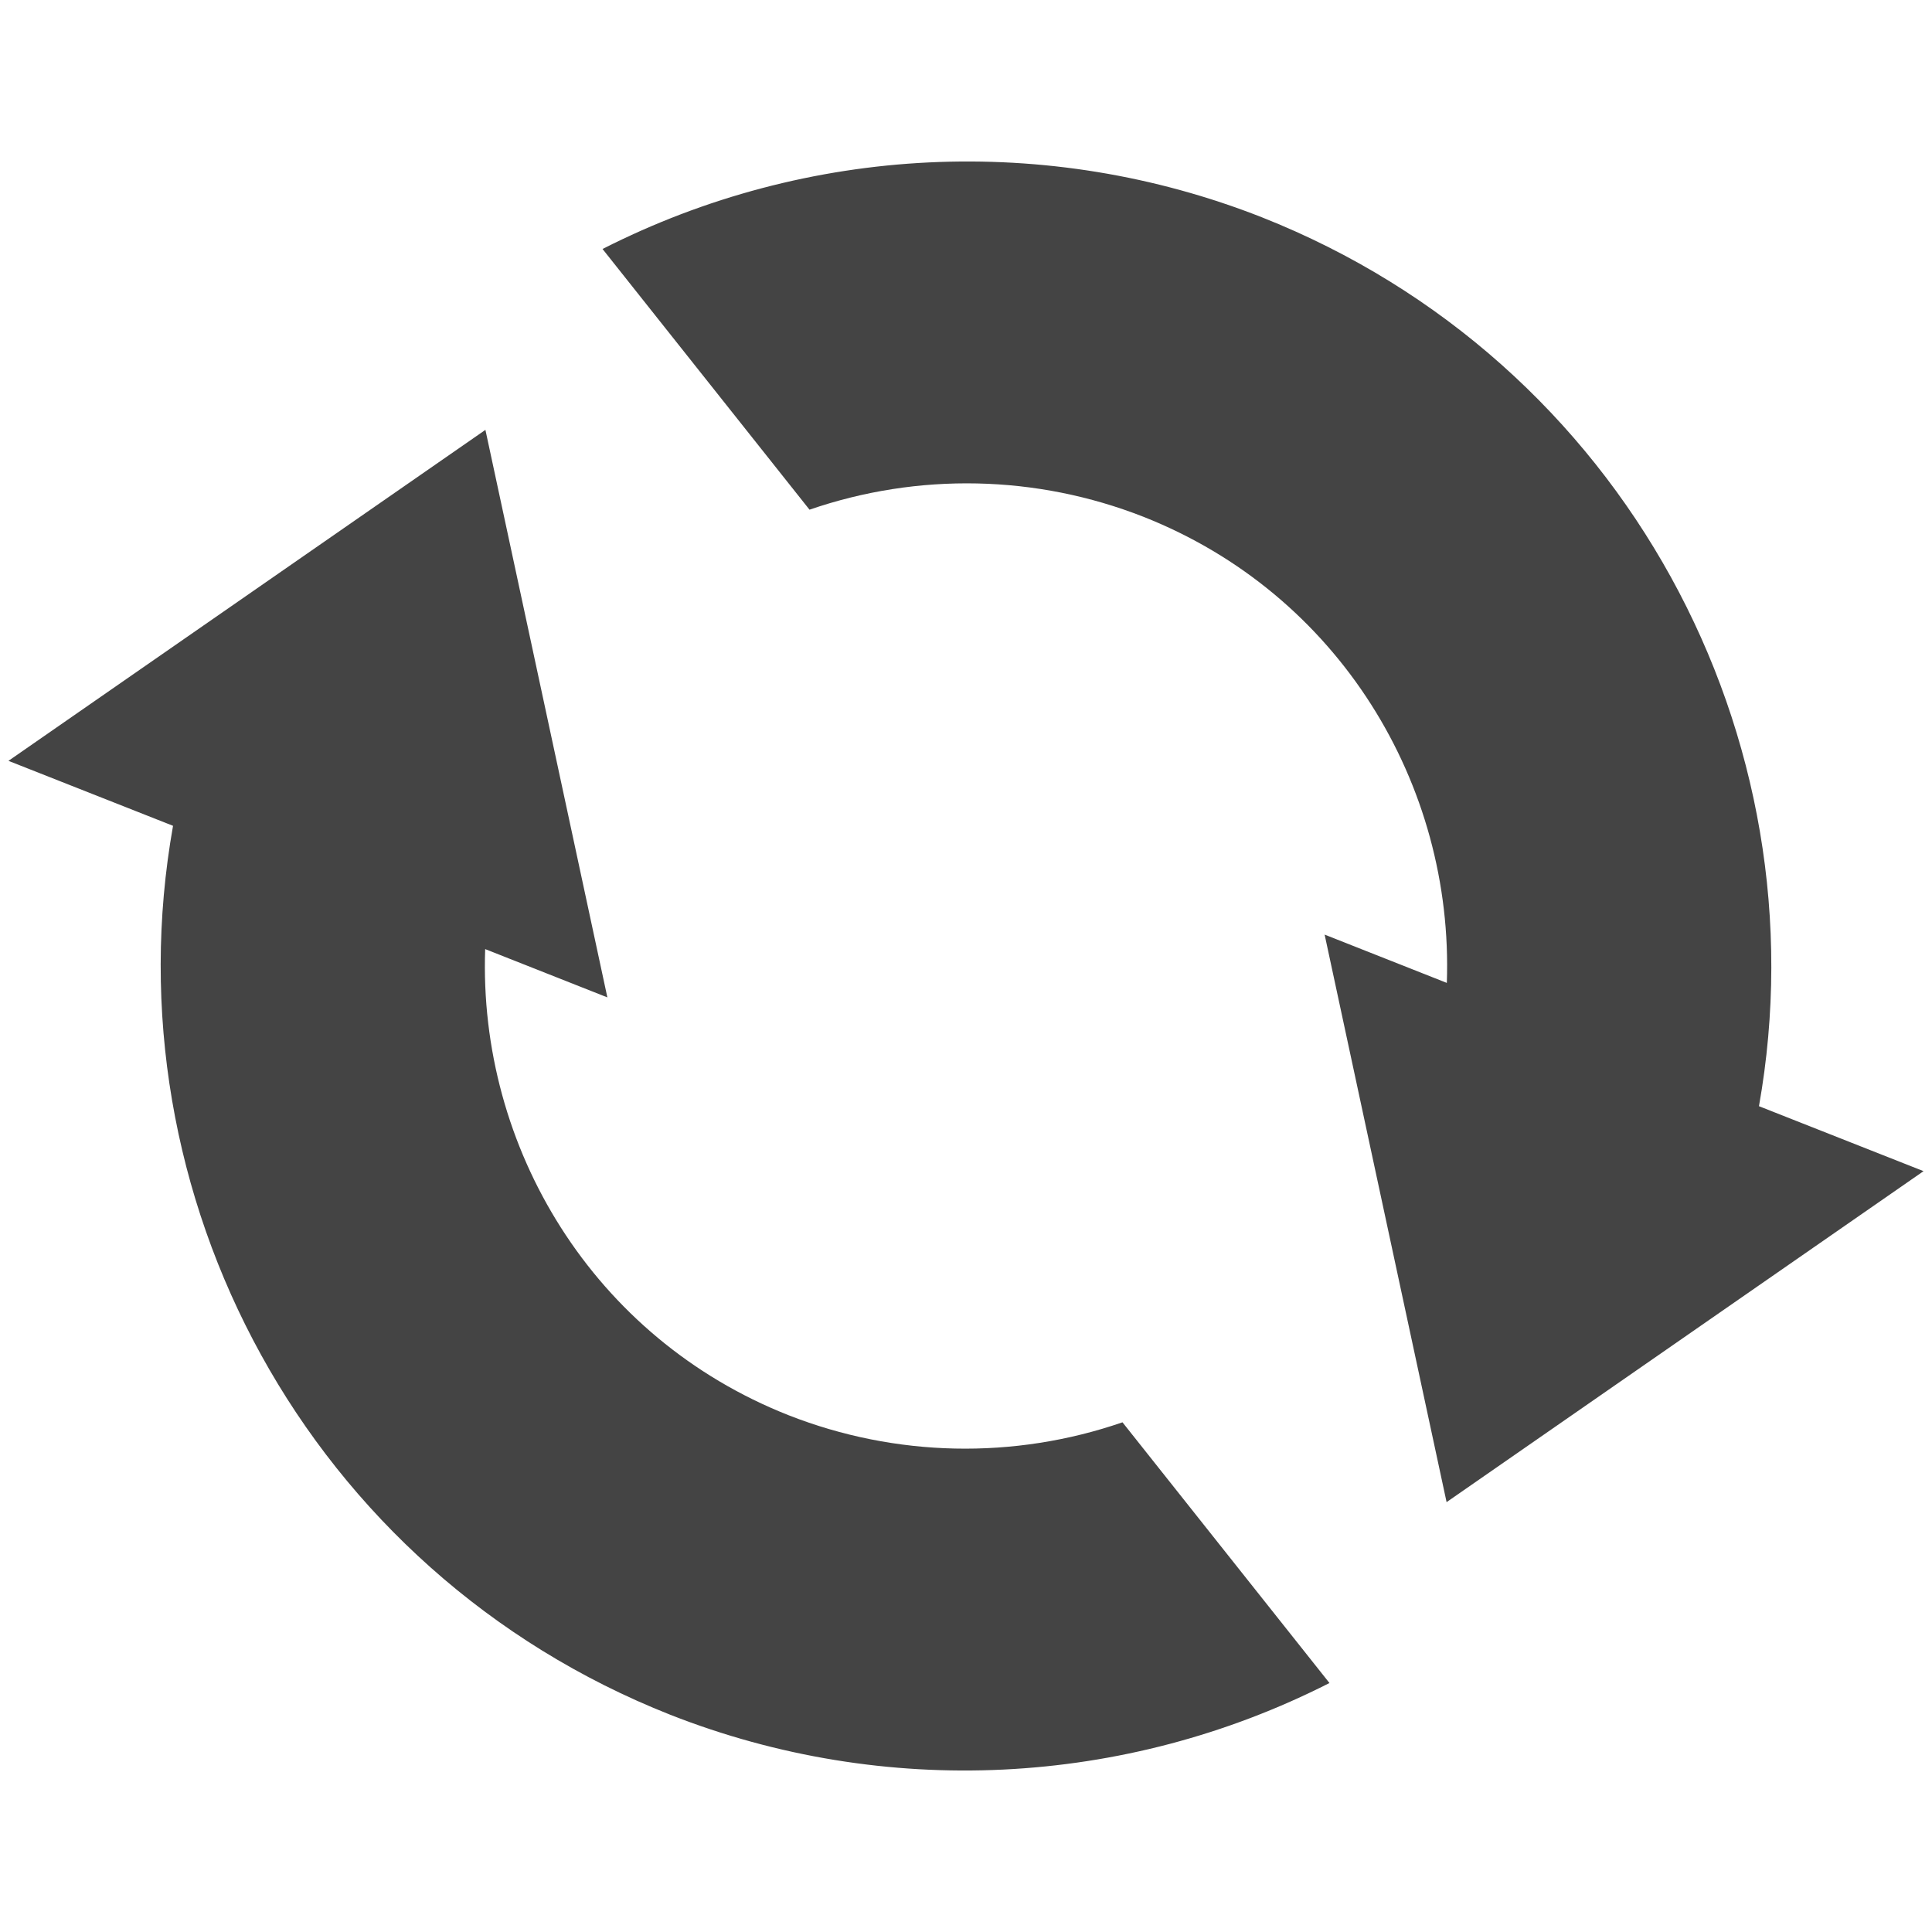 <svg xmlns="http://www.w3.org/2000/svg" width="100%" height="100%" viewBox="0 0 16 16">
 <defs>
  <style id="current-color-scheme" type="text/css">
   .ColorScheme-Text { color:#444444; } .ColorScheme-Highlight { color:#4285f4; } .ColorScheme-NeutralText { color:#ff9800; } .ColorScheme-PositiveText { color:#4caf50; } .ColorScheme-NegativeText { color:#f44336; }
  </style>
 </defs>
 <path style="fill:currentColor" class="ColorScheme-Text" d="m5.551 14.201c-3-1.186-4.662-4.304-4.118-7.362l-1.363-.538 3.95-2.741 1.01 4.7-1.012-.4c-.058 1.644.894 3.221 2.512 3.86.886.348 1.866.369 2.766.059l1.714 2.159c-1.699.864-3.686.96-5.459.263zm6.429-1.761-1.01-4.7 1.012.4c.058-1.644-.894-3.221-2.512-3.86-.886-.348-1.866-.369-2.766-.059l-1.714-2.159c1.699-.864 3.686-.96 5.459-.263 3 1.186 4.662 4.304 4.118 7.362l1.363.538z" fill="#444444"/>
</svg>
